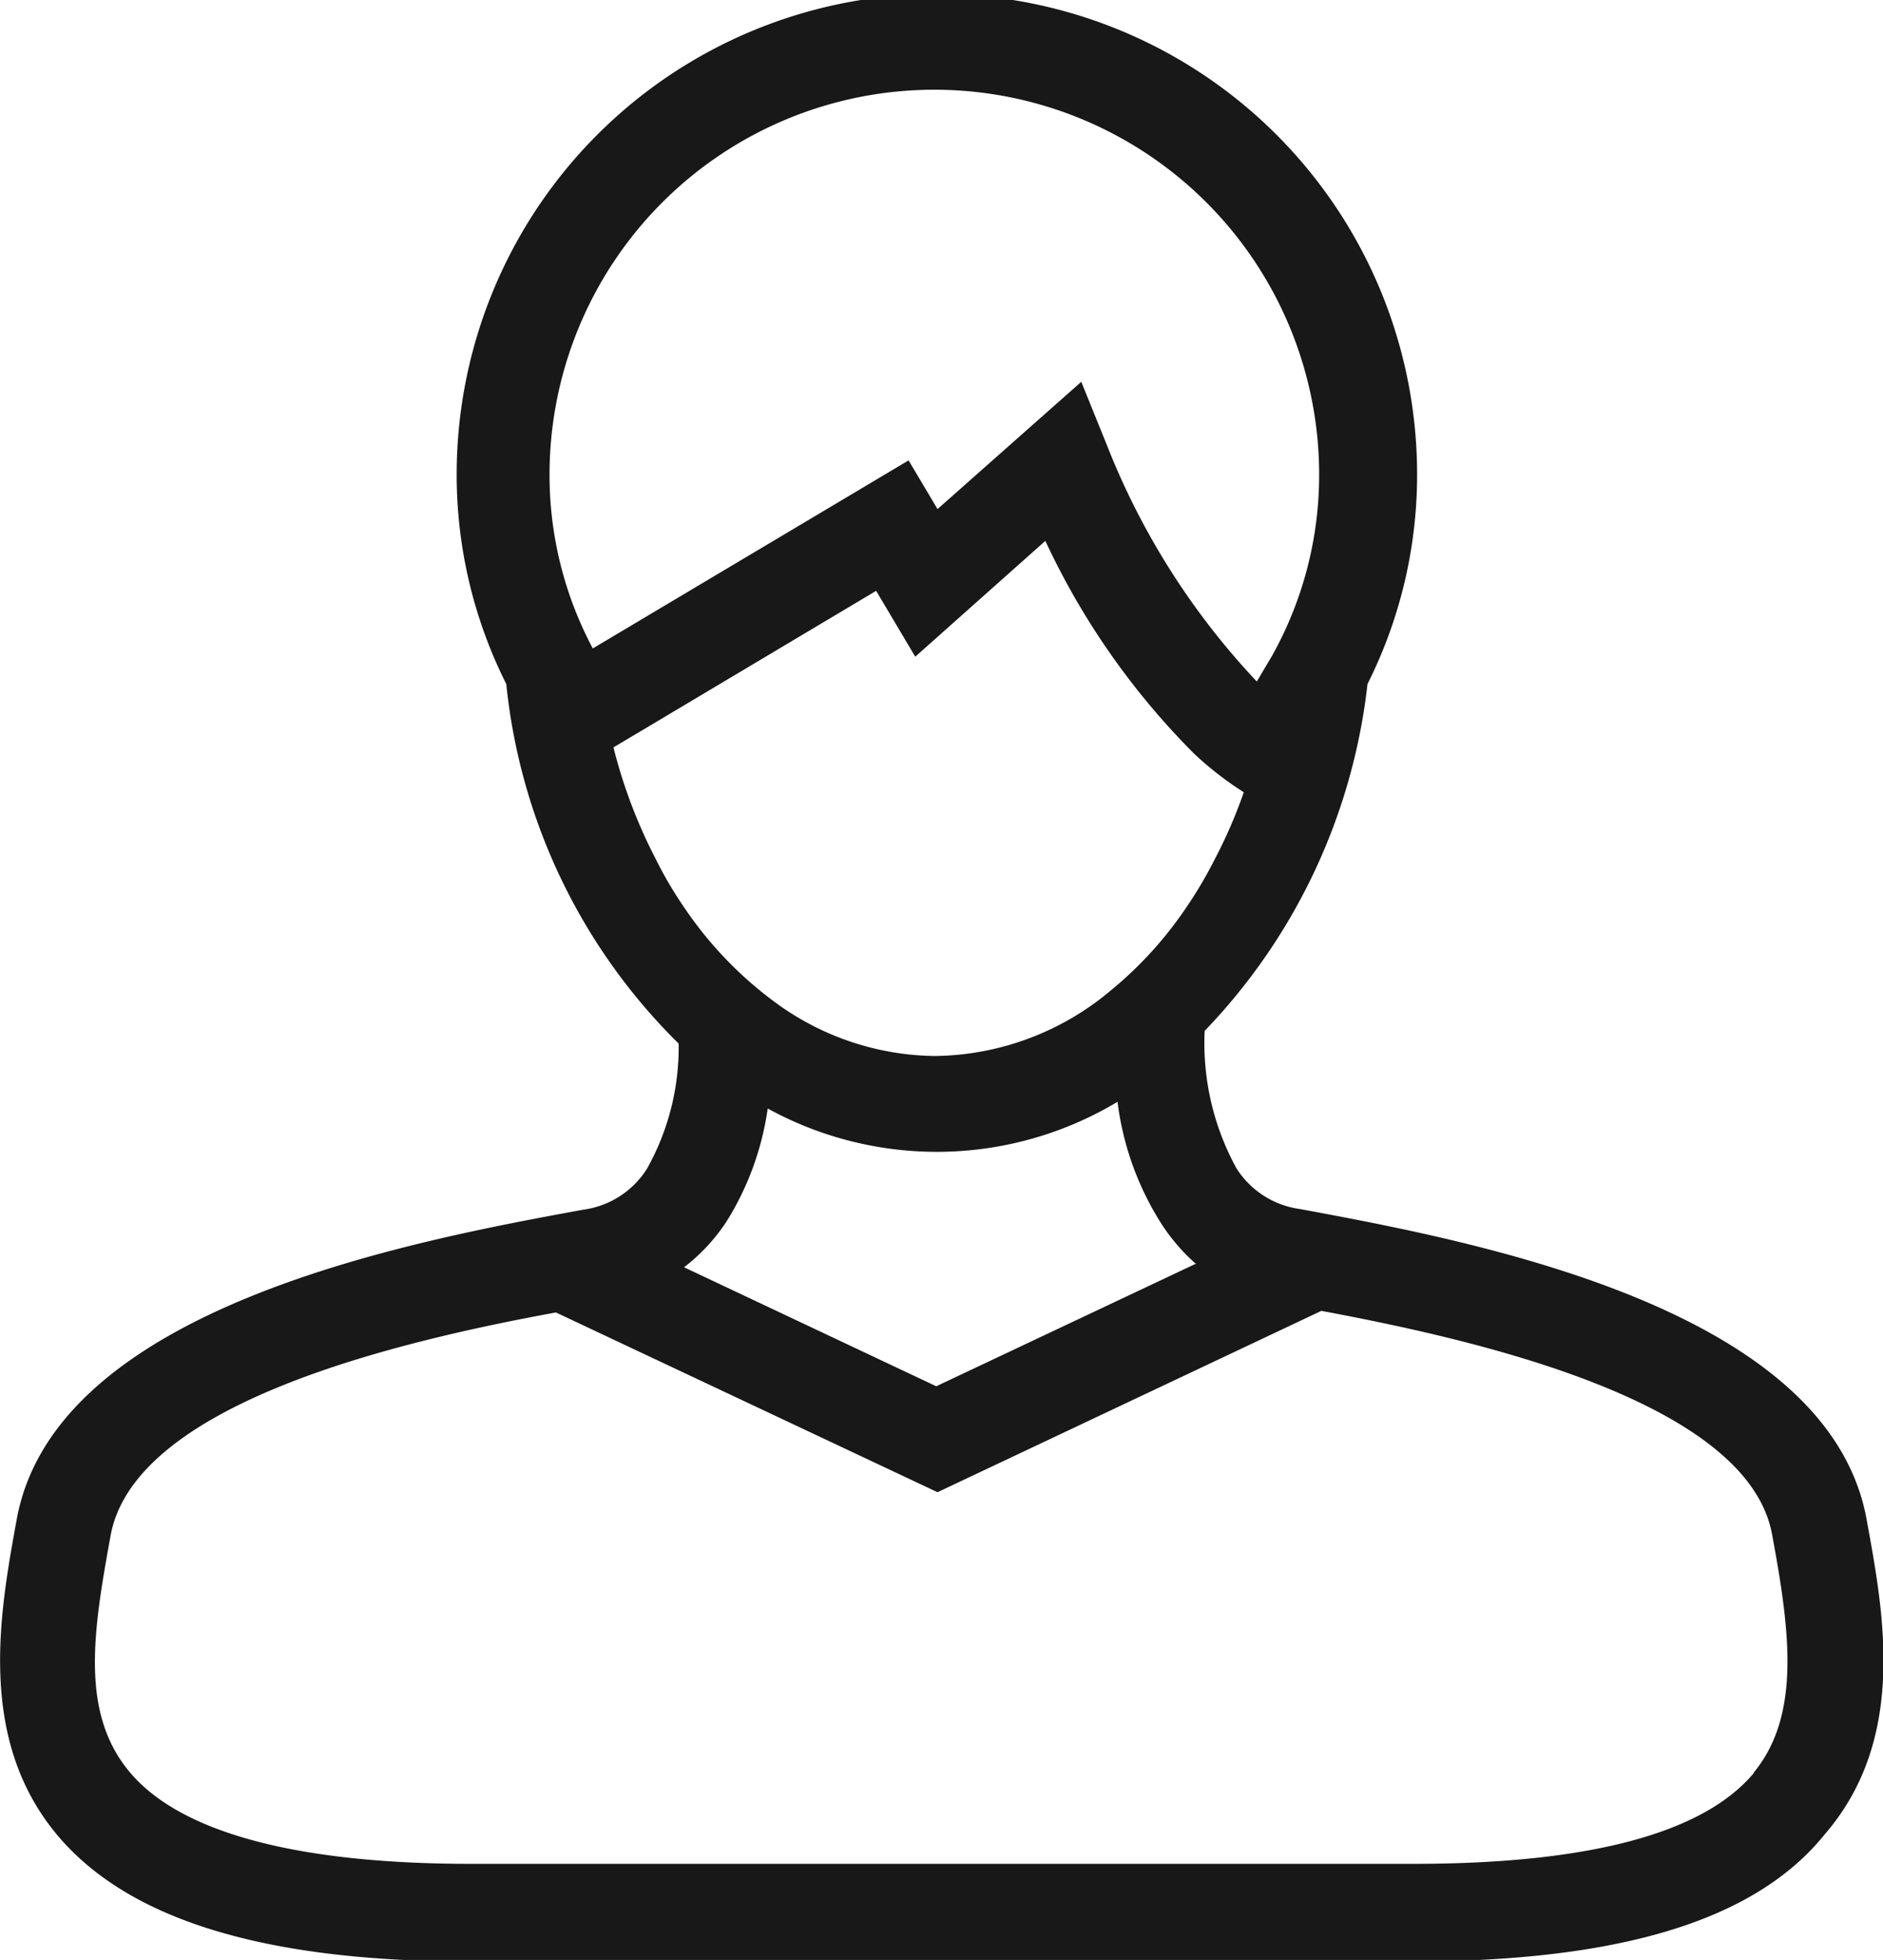 <svg xmlns="http://www.w3.org/2000/svg" viewBox="0 0 59.21 61.6"><defs><style>.cls-1{fill:#181818;}</style></defs><g id="Layer_2" data-name="Layer 2"><g id="Layer_1-2" data-name="Layer 1"><path class="cls-1" d="M58.69,47.73C57.45,41.06,46.26,39,40.88,38a2.81,2.81,0,0,1-2-1.28,8.18,8.18,0,0,1-1-4.32A18.72,18.72,0,0,0,43,21.5h0a14.64,14.64,0,0,0,1.56-6.59,15.1,15.1,0,0,0-30.2,0,14.64,14.64,0,0,0,1.56,6.59h0a18.49,18.49,0,0,0,5.42,11.3,7.8,7.8,0,0,1-1,3.94,2.81,2.81,0,0,1-2,1.28C13,39,1.77,41.06.53,47.73,0,50.64-.74,54.62,1.78,57.65c2.21,2.66,6.47,4,13,4h29.6c6.56,0,10.82-1.29,13-4C60,54.62,59.22,50.64,58.69,47.73ZM39.52,21.42A23.19,23.19,0,0,1,34.81,14L34,12l-4.52,4-.91-1.53-9.93,5.91a11.59,11.59,0,0,1-1.36-5.46,12.1,12.1,0,0,1,24.2,0A11.65,11.65,0,0,1,40,20.61ZM20.62,27a16.15,16.15,0,0,1-1.33-3.51l1.11-.66,7.15-4.26,1.23,2.07L32.87,17a23.51,23.51,0,0,0,4.68,6.69,10.53,10.53,0,0,0,1.56,1.21A15.28,15.28,0,0,1,38.2,27a13.2,13.2,0,0,1-.83,1.42,12.16,12.16,0,0,1-2.43,2.7,8.74,8.74,0,0,1-5.53,2.07,8.63,8.63,0,0,1-5.12-1.75A12.07,12.07,0,0,1,21.5,28.5,12.29,12.29,0,0,1,20.62,27Zm17,12.71-8.18,3.86-7.93-3.74a5.89,5.89,0,0,0,1.33-1.43,9.09,9.09,0,0,0,1.3-3.56,11.06,11.06,0,0,0,11-.21,9.27,9.27,0,0,0,1.34,3.77A6,6,0,0,0,37.59,39.71Zm17.54,16c-1.58,1.91-5.19,2.87-10.72,2.87H14.81c-5.53,0-9.14-1-10.72-2.87s-1.16-4.44-.61-7.46c.78-4.18,9.15-6.11,14-7l12,5.65,12.07-5.7C46.25,42.08,55,44,55.73,48.27,56.29,51.29,56.63,53.93,55.13,55.73Z"/></g></g></svg>